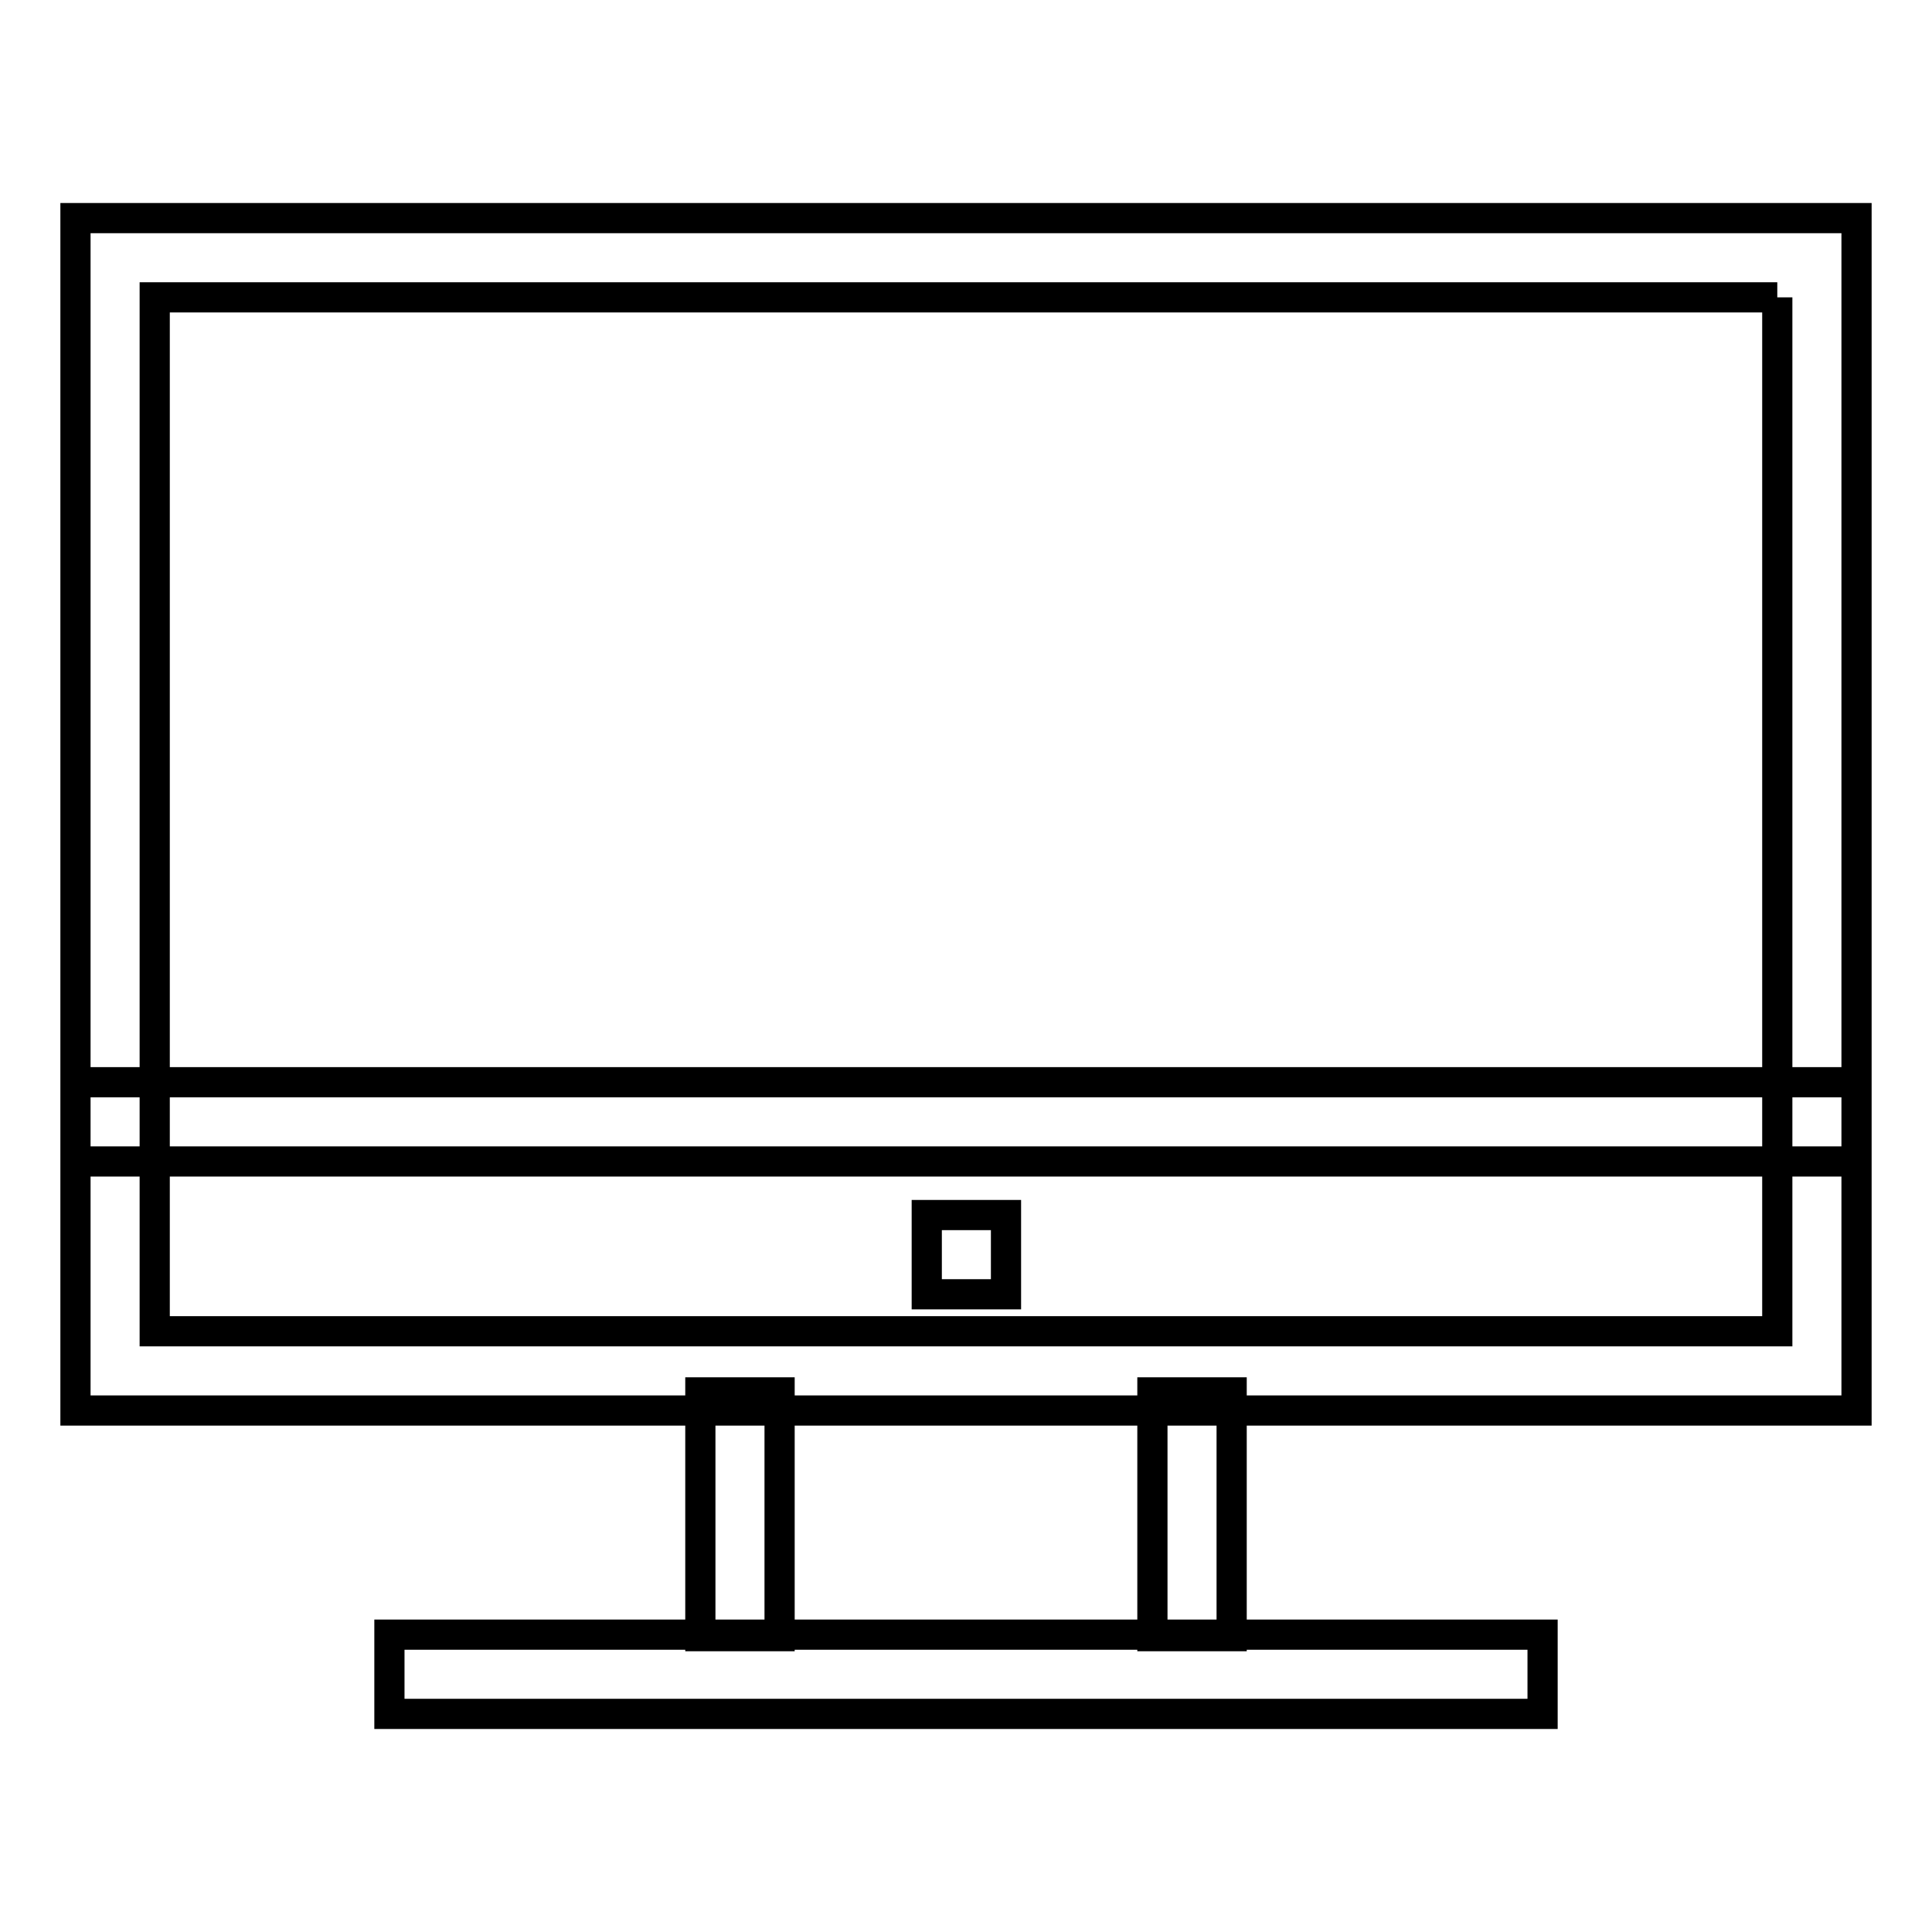 <?xml version="1.0" encoding="utf-8"?>
<!-- Svg Vector Icons : http://www.onlinewebfonts.com/icon -->
<!DOCTYPE svg PUBLIC "-//W3C//DTD SVG 1.1//EN" "http://www.w3.org/Graphics/SVG/1.1/DTD/svg11.dtd">
<svg version="1.1" xmlns="http://www.w3.org/2000/svg" xmlns:xlink="http://www.w3.org/1999/xlink" x="0px" y="0px" viewBox="0 0 256 256" enable-background="new 0 0 256 256" xml:space="preserve">
<g> <path stroke-width="4" fill-opacity="0" stroke="#000000"  d="M235.5,39.4v137H20.5v-137H235.5 M246,28.9H10v158h236V28.9z M246,143.4H10v10.5h236V143.4z M133.3,161 h-10.5v10.5h10.5V161z M103.3,184.5H92.8v32.3h10.5V184.5z M163.2,184.5h-10.5v32.3h10.5V184.5z M204.4,216.6H51.6v10.5h152.8 V216.6z"/></g>
</svg>